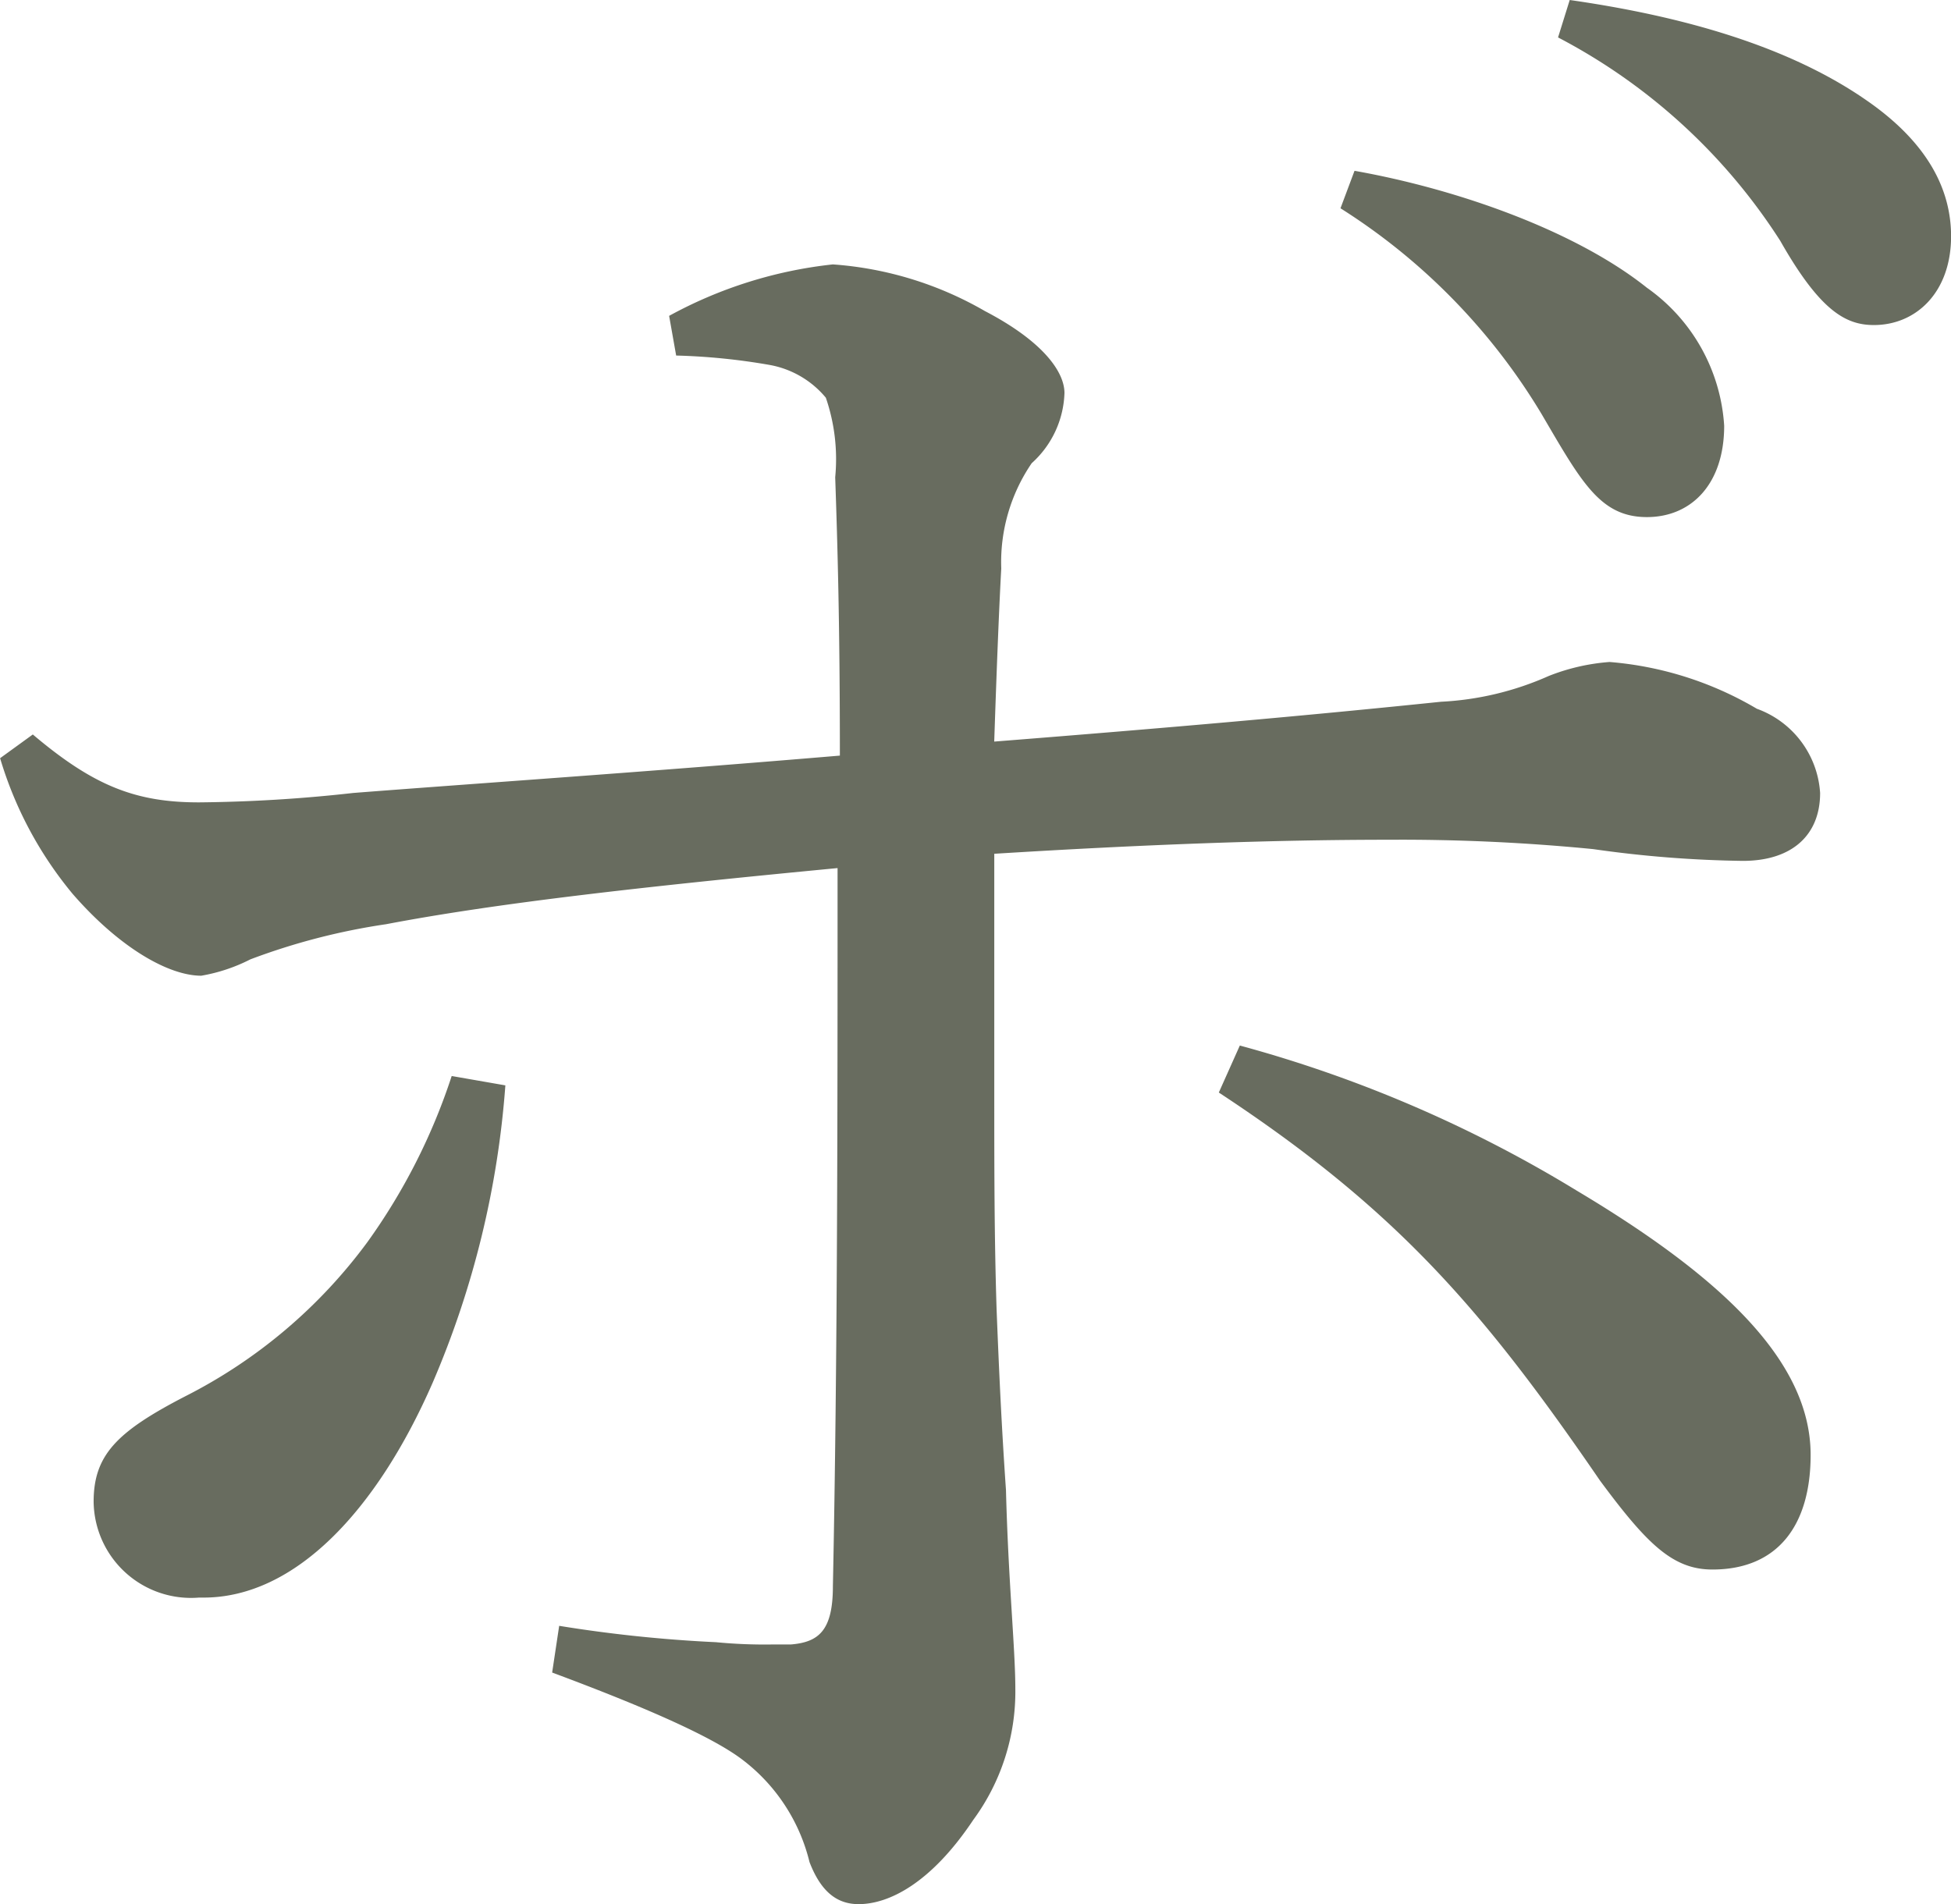 <svg xmlns="http://www.w3.org/2000/svg" width="76.888" height="75.044" viewBox="0 0 76.888 75.044">
  <path id="パス_94133" data-name="パス 94133" d="M88.9,75.383c2.4,2.031,4.056,2.676,6.545,2.676a58.917,58.917,0,0,0,6.084-.371c4.7-.366,11.525-.827,19.177-1.472,0-5.165-.092-8.3-.184-10.972a7.452,7.452,0,0,0-.369-3.134,3.735,3.735,0,0,0-2.212-1.291,24.991,24.991,0,0,0-3.687-.371l-.277-1.564a17.275,17.275,0,0,1,6.453-2.028,13.935,13.935,0,0,1,5.995,1.841c2.3,1.2,3.132,2.4,3.132,3.229a3.88,3.88,0,0,1-1.291,2.765,6.916,6.916,0,0,0-1.2,4.148c-.092,1.659-.184,4.056-.277,6.824,7.008-.553,12.263-1.017,17.609-1.57a11.857,11.857,0,0,0,4.24-1.014,8.137,8.137,0,0,1,2.4-.553,13.553,13.553,0,0,1,5.807,1.844,3.783,3.783,0,0,1,2.492,3.319c0,1.659-1.106,2.676-3.045,2.676a45.463,45.463,0,0,1-5.9-.464,77.374,77.374,0,0,0-8.02-.369c-4.609,0-9.682.187-15.581.553v9.405c0,2.95,0,5.718.092,8.576.092,2.3.184,4.422.369,7.1.092,3.6.369,6.268.369,7.833a8.533,8.533,0,0,1-1.659,5.165c-1.659,2.489-3.319,3.319-4.517,3.319-.83,0-1.475-.461-1.936-1.659a7.2,7.2,0,0,0-2.673-4.056c-1.106-.83-3.5-1.936-7.469-3.413l.277-1.841a54.322,54.322,0,0,0,6.179.645,19.86,19.86,0,0,0,2.212.09h.737c1.106-.09,1.659-.553,1.659-2.3.184-8.942.184-18.713.184-28.3-7.743.74-13.459,1.385-17.791,2.212a25.693,25.693,0,0,0-5.349,1.385,6.778,6.778,0,0,1-1.936.645c-1.291,0-3.226-1.106-5.07-3.226a15.107,15.107,0,0,1-2.858-5.347Zm18.623,13.83a36.348,36.348,0,0,1-2.86,11.707c-2.212,5.07-5.439,8.481-9.034,8.481h-.184a3.837,3.837,0,0,1-4.148-3.777c0-1.846.922-2.765,3.6-4.151a20.313,20.313,0,0,0,7.19-6.084,23.924,23.924,0,0,0,3.321-6.545Zm28.945-1.57a51.149,51.149,0,0,1,13.277,5.718c5.715,3.411,9.218,6.729,9.218,10.417,0,2.765-1.288,4.517-3.872,4.517-1.564,0-2.581-1.011-4.425-3.5-4.609-6.727-8.02-10.693-15.026-15.3Zm4.52-34.476c4.148.737,8.757,2.4,11.523,4.609a7.2,7.2,0,0,1,3.045,5.439c0,2.3-1.293,3.6-3.045,3.6-1.844,0-2.581-1.383-4.148-4.056a24.482,24.482,0,0,0-7.928-8.115Zm8.481-6.732c4.517.645,8.668,1.844,11.71,3.964,2.4,1.662,3.319,3.506,3.319,5.347,0,2.215-1.383,3.5-3.042,3.5-1.106,0-2.12-.553-3.69-3.319a23.085,23.085,0,0,0-8.757-8.017Z" transform="translate(-87.607 -46.435)" fill="#686c5f"/>
</svg>
